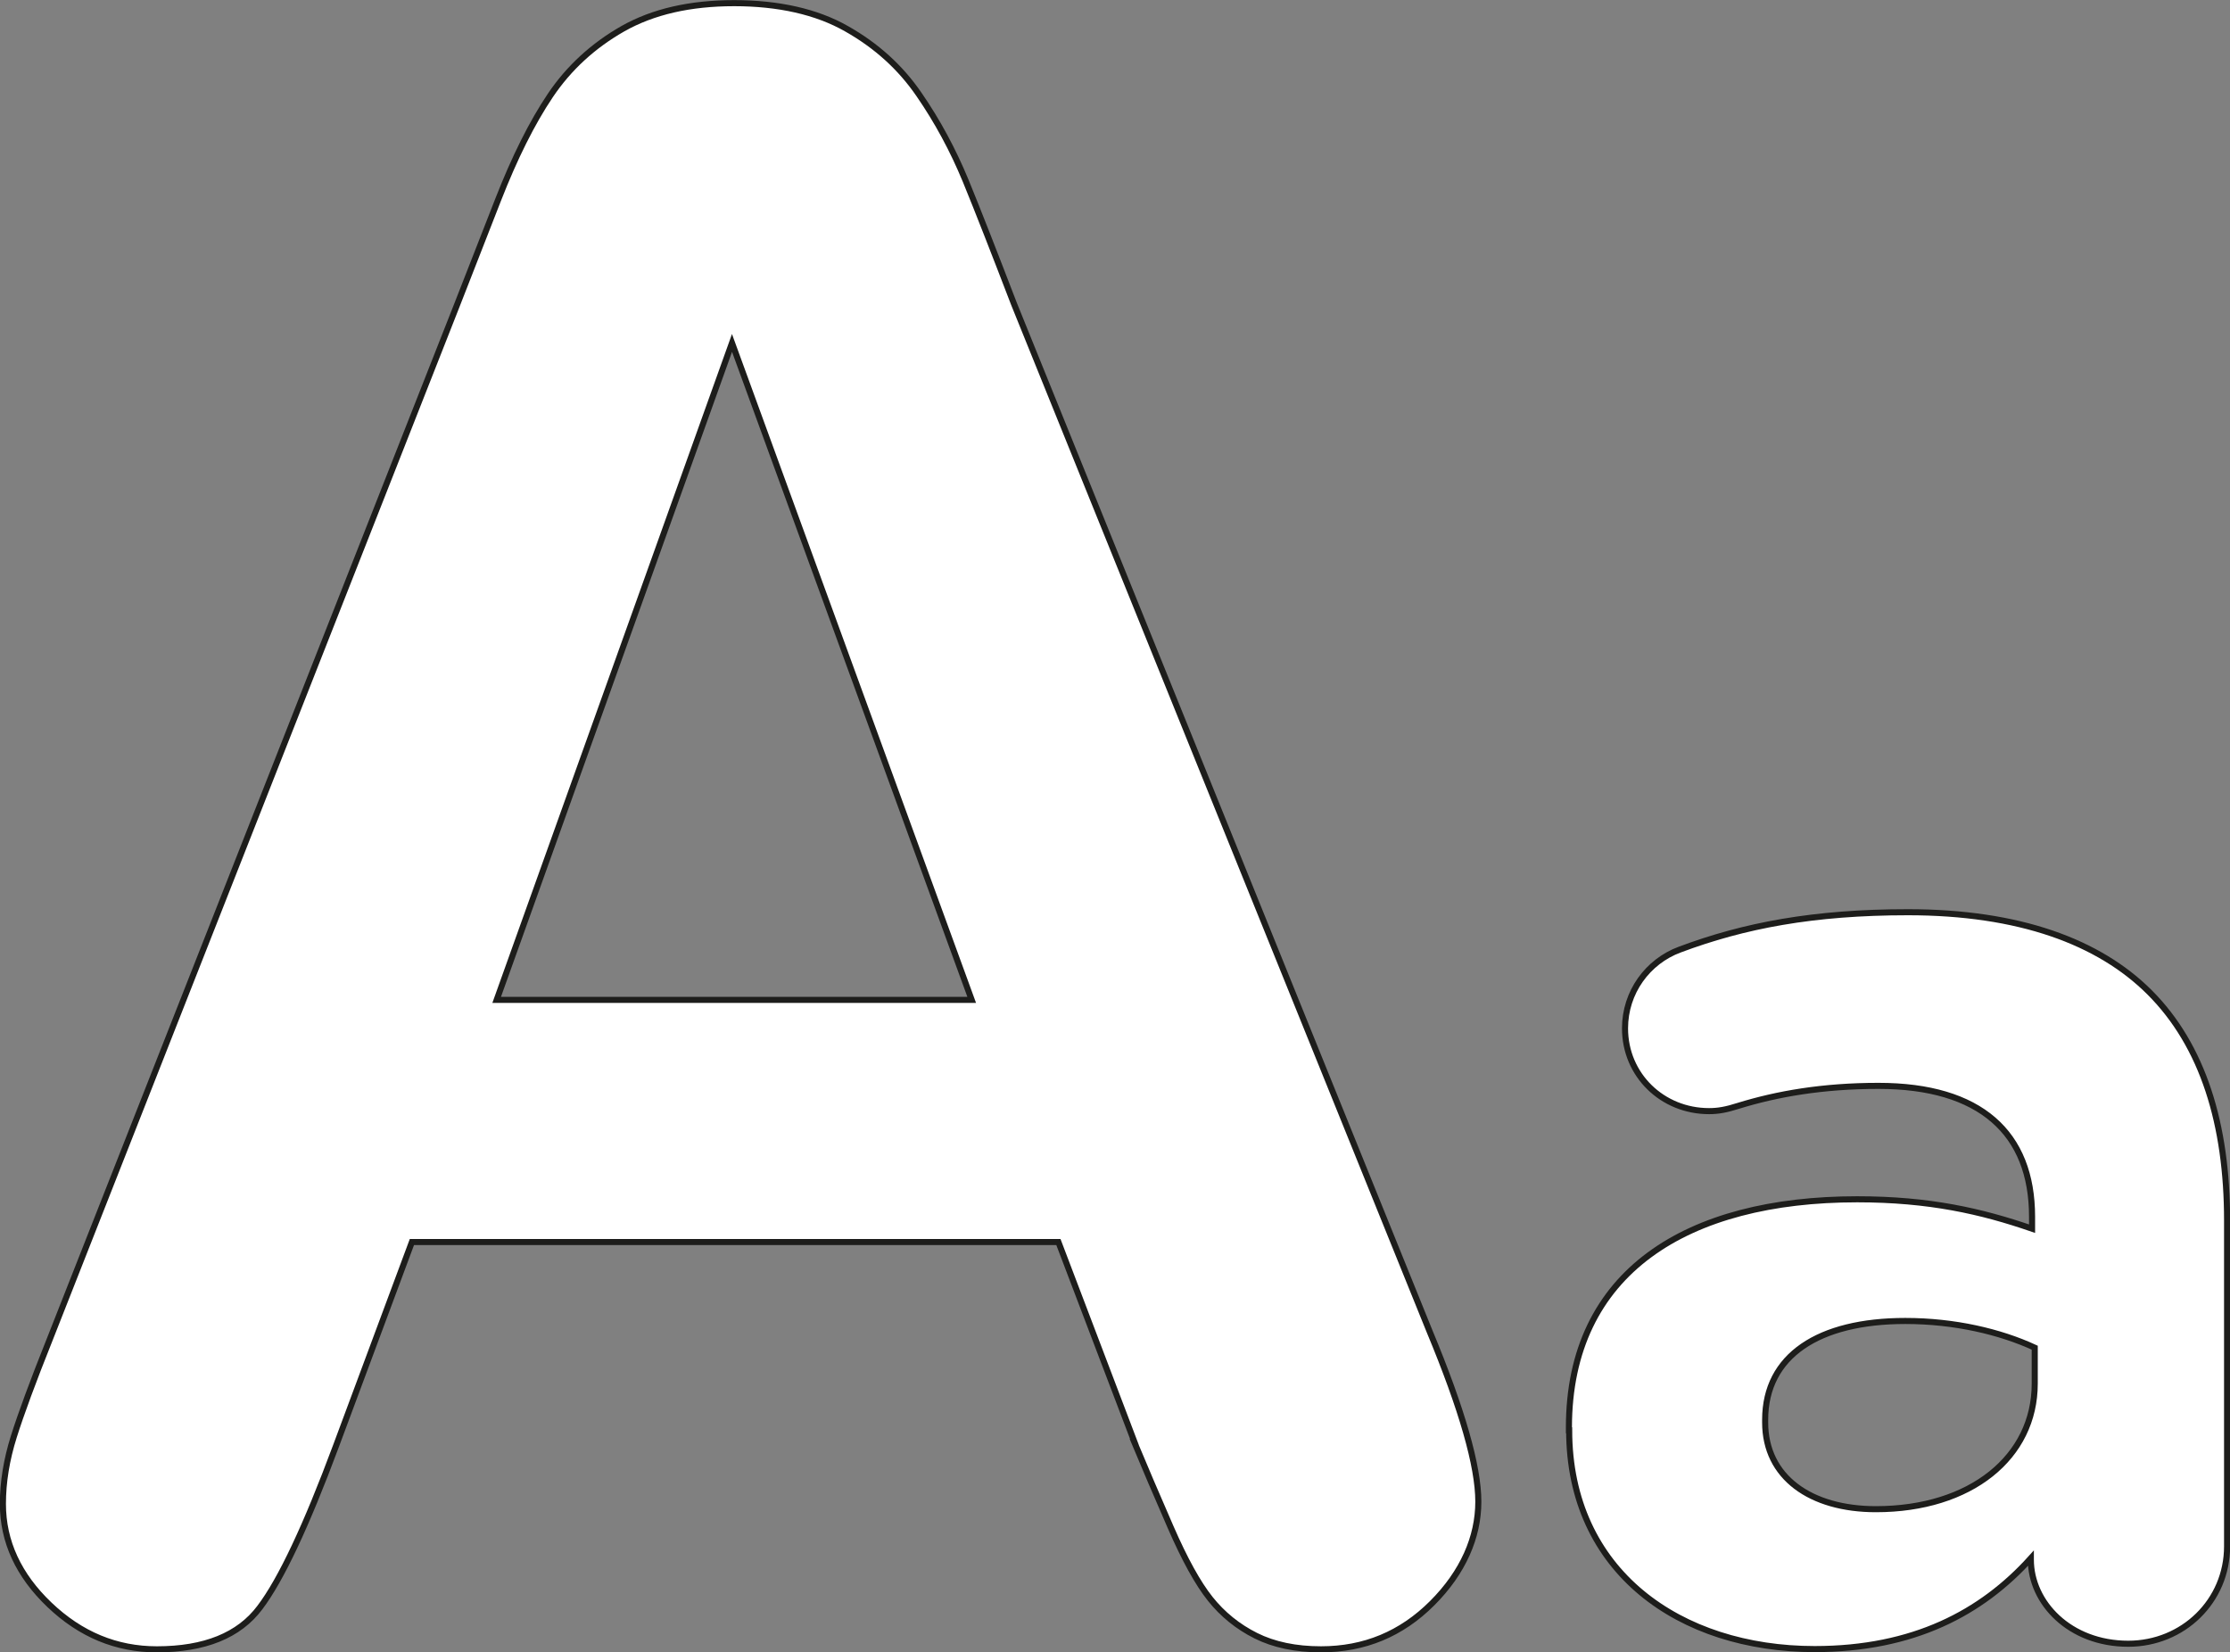 <?xml version="1.0" encoding="UTF-8"?>
<svg xmlns="http://www.w3.org/2000/svg" id="Capa_2" viewBox="0 0 91.82 68.03">
  <rect x="0" y="0" width="91.82" height="68.03" fill="#808080" stroke="none"/>
  <defs>
    <style>.cls-1{fill:#fff;stroke:#1d1d1b;stroke-miterlimit:10;stroke-width:.25px;}</style>
  </defs>
  <g id="Capa_1-2">
    <path class="cls-1" d="M20.45,41.17h19.56l-9.87-27.05-9.69,27.05ZM46.71,59.37l-3.13-8.23h-26.62l-3.13,8.41c-1.22,3.28-2.26,5.49-3.13,6.64-.86,1.15-2.28,1.72-4.24,1.72-1.67,0-3.14-.61-4.42-1.83-1.28-1.22-1.92-2.61-1.92-4.16,0-.89.15-1.82.45-2.77.3-.95.79-2.28,1.47-3.98L18.8,12.6c.48-1.22,1.05-2.69,1.72-4.4.67-1.71,1.38-3.14,2.14-4.27.76-1.13,1.76-2.05,2.99-2.75,1.24-.7,2.76-1.05,4.58-1.05s3.39.35,4.62,1.05c1.24.7,2.23,1.6,2.99,2.71.76,1.1,1.4,2.29,1.92,3.55.52,1.27,1.18,2.96,1.99,5.07l17.11,42.3c1.34,3.22,2.01,5.56,2.01,7.02s-.63,2.91-1.9,4.18c-1.27,1.27-2.79,1.9-4.58,1.9-1.04,0-1.94-.19-2.68-.56-.74-.37-1.37-.88-1.88-1.52-.51-.64-1.05-1.62-1.63-2.95-.58-1.33-1.08-2.5-1.5-3.51Z"></path>
    <path class="cls-1" d="M64.6,58.89v-.11c0-6.43,4.89-9.4,11.87-9.4,2.97,0,5.11.49,7.2,1.21v-.49c0-3.46-2.14-5.39-6.32-5.39-2.31,0-4.18.33-5.77.82-.5.16-.83.22-1.21.22-1.92,0-3.46-1.48-3.46-3.41,0-1.48.93-2.75,2.25-3.24,2.64-.99,5.5-1.54,9.4-1.54,4.56,0,7.86,1.21,9.95,3.3,2.2,2.2,3.19,5.44,3.19,9.4v13.41c0,2.25-1.81,4.01-4.07,4.01-2.42,0-4.01-1.7-4.01-3.46v-.06c-2.03,2.25-4.84,3.74-8.9,3.74-5.55,0-10.11-3.19-10.11-9.01ZM83.78,56.97v-1.48c-1.43-.66-3.3-1.1-5.33-1.1-3.57,0-5.77,1.43-5.77,4.07v.11c0,2.25,1.87,3.57,4.56,3.57,3.9,0,6.54-2.14,6.54-5.17Z"></path>
  </g>
</svg>
